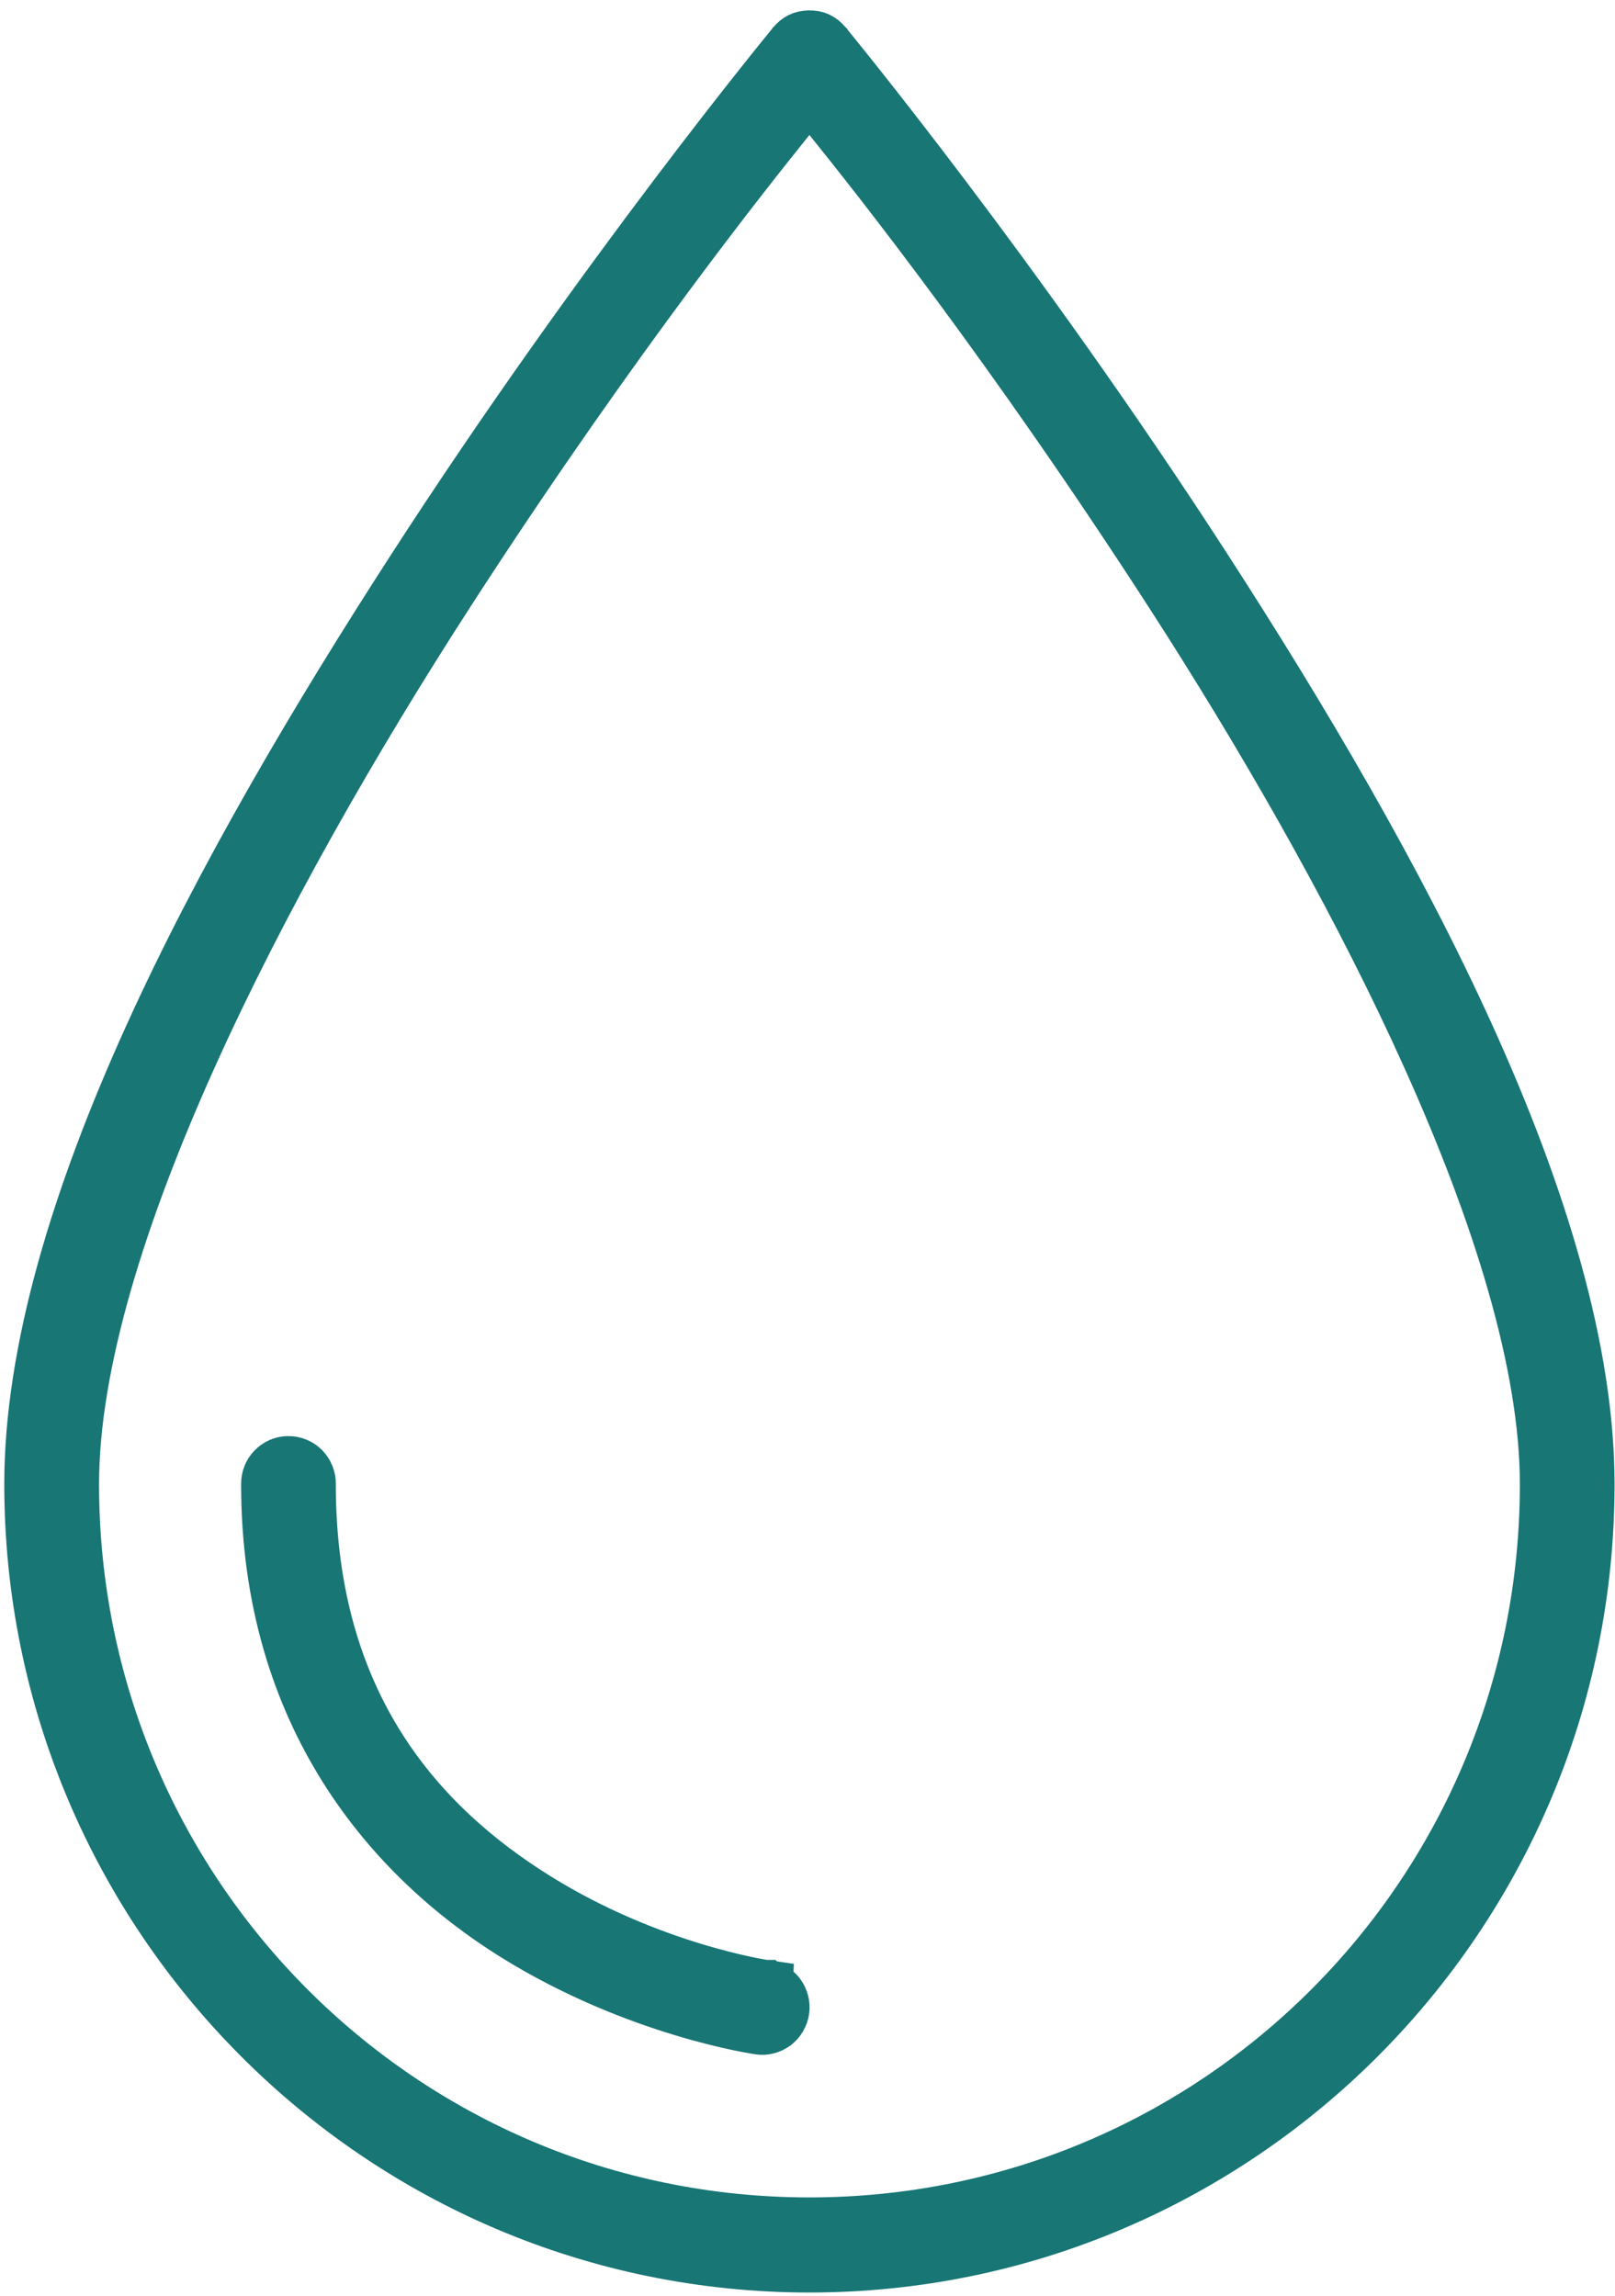 <svg width="109" height="155" viewBox="0 0 109 155" fill="none" xmlns="http://www.w3.org/2000/svg">
<path d="M54.602 2.409C55.099 2.399 55.447 2.557 55.775 2.955L55.776 2.956L55.777 2.958C55.779 2.96 55.781 2.962 55.784 2.966C55.79 2.973 55.799 2.984 55.81 2.998C55.835 3.027 55.871 3.072 55.919 3.131C56.015 3.248 56.159 3.423 56.346 3.654C56.72 4.117 57.271 4.801 57.973 5.685C59.376 7.453 61.382 10.02 63.791 13.21C68.61 19.591 75.034 28.455 81.453 38.395V38.395C87.884 48.349 94.354 59.27 99.212 70.005C104.082 80.768 107.263 91.197 107.263 100.2C107.263 129.365 83.657 153.057 54.629 153.057C25.6 153.057 1.995 129.359 1.995 100.194C1.995 91.192 5.177 80.764 10.049 70.003C14.908 59.269 21.379 48.349 27.811 38.395V38.395C34.23 28.455 40.653 19.591 45.472 13.21C47.881 10.02 49.888 7.453 51.291 5.685C51.992 4.801 52.544 4.116 52.918 3.654C53.105 3.424 53.248 3.248 53.344 3.131C53.392 3.072 53.428 3.027 53.452 2.998C53.464 2.984 53.473 2.973 53.478 2.966C53.481 2.962 53.484 2.96 53.485 2.958L53.487 2.956L53.489 2.953C53.796 2.58 54.126 2.42 54.602 2.409ZM53.3 8.043C50.309 11.758 41.624 22.695 31.315 38.498L30.314 40.042C23.947 49.897 17.634 60.903 12.907 71.42C8.202 81.889 4.979 92.064 4.979 100.194C4.979 127.764 27.159 150.049 54.629 150.049C82.104 150.049 104.285 127.764 104.285 100.2C104.285 92.07 101.062 81.894 96.356 71.423C91.925 61.562 86.099 51.271 80.143 41.903L78.95 40.042C68.205 23.408 59.051 11.878 55.957 8.042L54.628 6.395L53.3 8.043ZM17.98 100.179C17.978 99.976 18.012 99.783 18.087 99.592C18.154 99.42 18.256 99.26 18.405 99.106C18.538 98.968 18.691 98.859 18.881 98.774C19.027 98.713 19.167 98.678 19.304 98.662L19.442 98.653C19.658 98.651 19.844 98.688 20.019 98.76L20.027 98.763L20.037 98.767C20.215 98.838 20.372 98.941 20.516 99.083C20.668 99.239 20.773 99.402 20.845 99.581L20.849 99.59L20.852 99.6C20.929 99.788 20.963 99.97 20.958 100.158V100.2C20.958 115.177 28.503 123.272 36.234 128.094C40.078 130.491 43.91 131.966 46.773 132.842C48.208 133.281 49.408 133.572 50.256 133.754C50.68 133.845 51.017 133.909 51.251 133.951C51.368 133.972 51.46 133.988 51.524 133.998C51.557 134.003 51.582 134.008 51.601 134.011C51.61 134.012 51.617 134.013 51.623 134.014C51.626 134.014 51.628 134.014 51.63 134.015H51.633L51.634 134.016C51.634 134.015 51.638 133.989 51.883 132.327L51.635 134.016L51.648 134.018C51.833 134.044 52.008 134.103 52.19 134.206C52.375 134.319 52.518 134.449 52.625 134.593L52.628 134.597C52.75 134.76 52.835 134.938 52.887 135.137C52.935 135.324 52.947 135.516 52.918 135.725C52.891 135.916 52.83 136.092 52.724 136.271L52.719 136.279L52.715 136.287C52.619 136.452 52.497 136.589 52.336 136.711C52.178 136.829 52.001 136.915 51.801 136.967C51.614 137.015 51.436 137.025 51.242 136.996L51.231 136.994L51.222 136.993L51.209 136.991C51.197 136.989 51.176 136.986 51.148 136.981C51.092 136.973 51.005 136.959 50.889 136.938C50.655 136.898 50.305 136.834 49.855 136.74C48.956 136.552 47.66 136.246 46.1 135.775C42.972 134.833 38.816 133.242 34.669 130.655C26.424 125.512 17.981 115.957 17.98 100.2V100.179Z" fill="#187675" stroke="#187675" stroke-width="3.412"/>
</svg>
